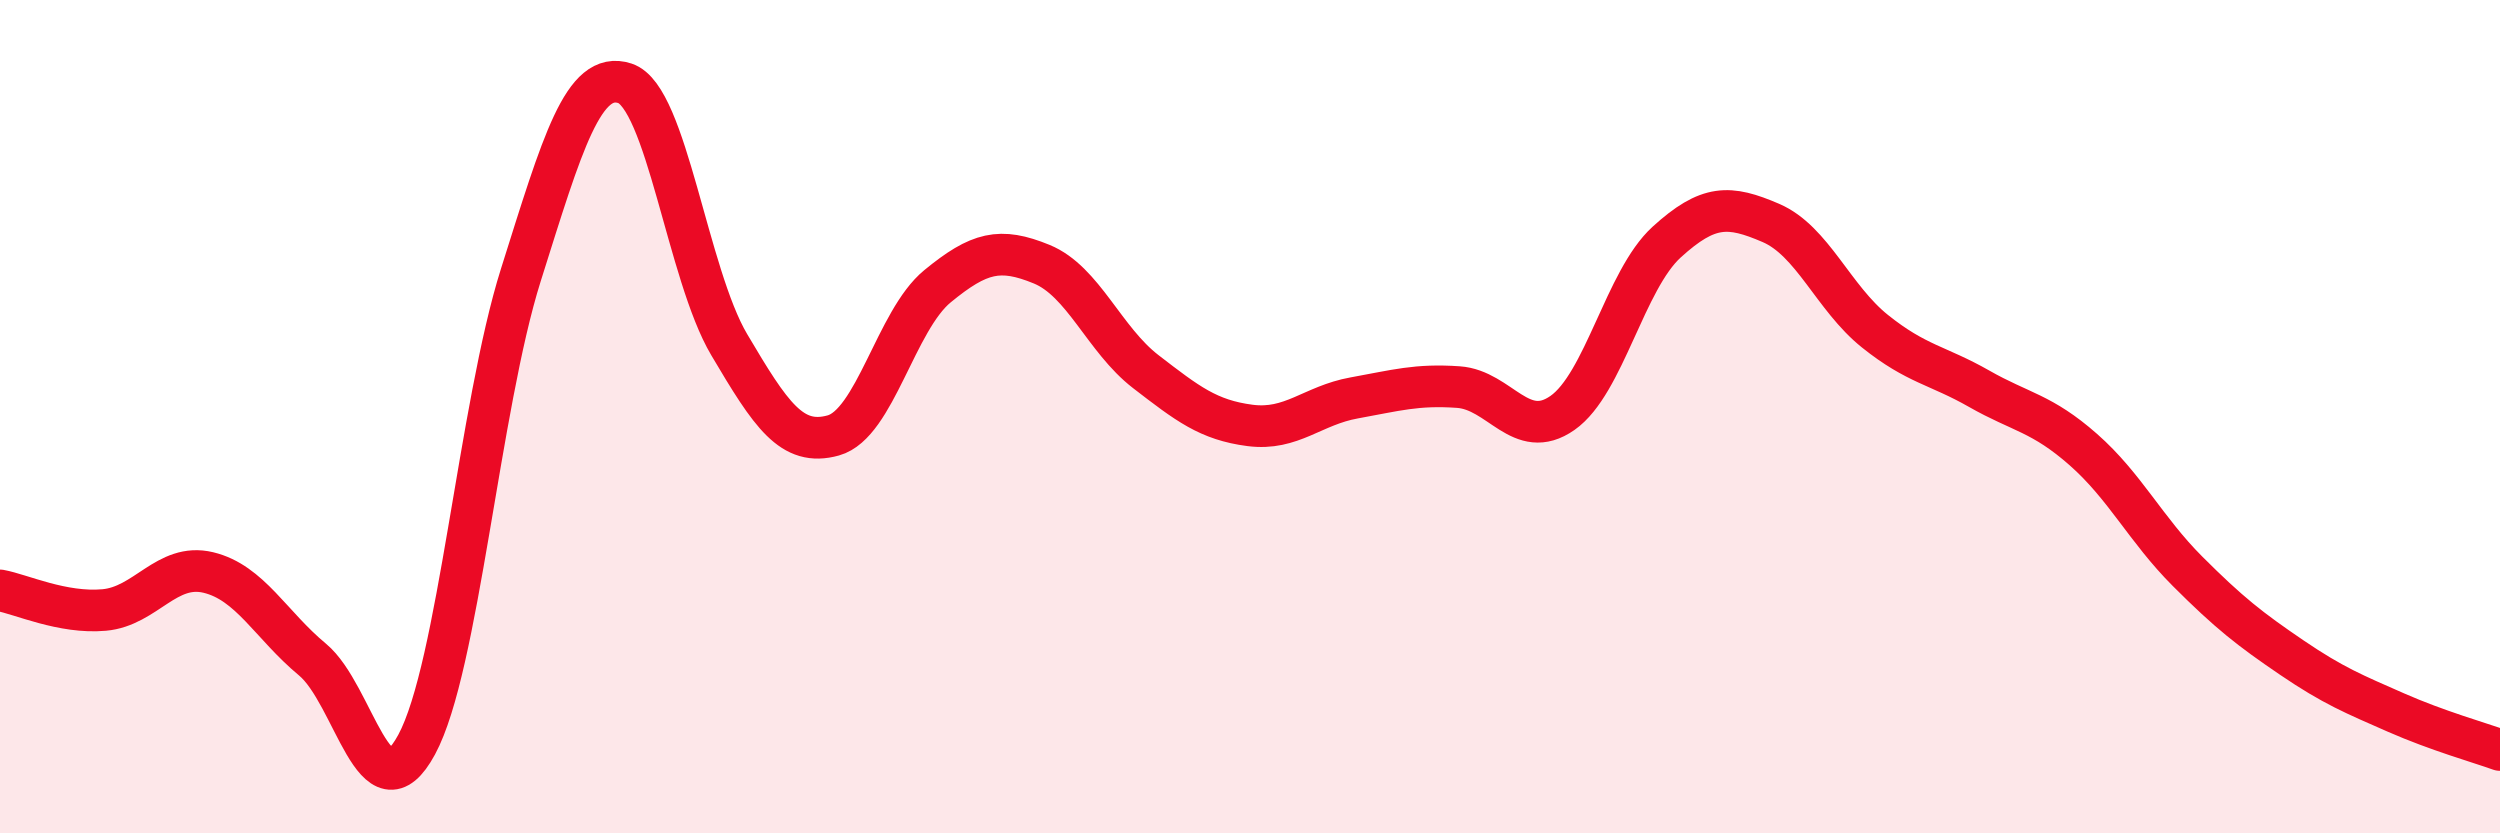
    <svg width="60" height="20" viewBox="0 0 60 20" xmlns="http://www.w3.org/2000/svg">
      <path
        d="M 0,14.17 C 0.5,14.26 1.5,14.73 2.5,14.64 C 3.5,14.55 4,13.5 5,13.74 C 6,13.98 6.5,15 7.5,15.83 C 8.5,16.66 9,19.72 10,17.87 C 11,16.02 11.5,9.77 12.5,6.6 C 13.5,3.43 14,1.67 15,2 C 16,2.33 16.5,6.58 17.5,8.27 C 18.5,9.96 19,10.73 20,10.45 C 21,10.17 21.5,7.69 22.5,6.87 C 23.5,6.05 24,5.93 25,6.34 C 26,6.75 26.5,8.15 27.5,8.92 C 28.5,9.69 29,10.08 30,10.21 C 31,10.34 31.5,9.73 32.5,9.55 C 33.5,9.37 34,9.22 35,9.29 C 36,9.36 36.5,10.61 37.5,9.91 C 38.5,9.21 39,6.72 40,5.81 C 41,4.9 41.5,4.92 42.5,5.35 C 43.5,5.78 44,7.15 45,7.95 C 46,8.75 46.5,8.76 47.5,9.33 C 48.5,9.9 49,9.91 50,10.79 C 51,11.67 51.5,12.71 52.5,13.71 C 53.5,14.71 54,15.1 55,15.78 C 56,16.46 56.5,16.66 57.5,17.1 C 58.5,17.54 59.5,17.82 60,18L60 20L0 20Z"
        fill="#EB0A25"
        opacity="0.1"
        stroke-linecap="round"
        stroke-linejoin="round"
      />
      <path
        d="M 0,14.17 C 0.5,14.26 1.5,14.73 2.5,14.64 C 3.5,14.55 4,13.5 5,13.74 C 6,13.98 6.5,15 7.5,15.83 C 8.5,16.66 9,19.72 10,17.87 C 11,16.02 11.5,9.77 12.5,6.6 C 13.5,3.43 14,1.67 15,2 C 16,2.33 16.5,6.58 17.5,8.27 C 18.5,9.96 19,10.73 20,10.45 C 21,10.17 21.5,7.69 22.5,6.87 C 23.5,6.05 24,5.93 25,6.34 C 26,6.75 26.5,8.15 27.5,8.92 C 28.5,9.69 29,10.08 30,10.21 C 31,10.34 31.5,9.73 32.5,9.55 C 33.5,9.37 34,9.22 35,9.29 C 36,9.36 36.5,10.61 37.5,9.91 C 38.5,9.21 39,6.72 40,5.81 C 41,4.9 41.5,4.92 42.5,5.35 C 43.5,5.78 44,7.15 45,7.95 C 46,8.75 46.5,8.76 47.5,9.33 C 48.5,9.9 49,9.91 50,10.79 C 51,11.67 51.5,12.71 52.5,13.71 C 53.5,14.71 54,15.1 55,15.78 C 56,16.46 56.5,16.66 57.5,17.1 C 58.5,17.54 59.5,17.82 60,18"
        stroke="#EB0A25"
        stroke-width="1"
        fill="none"
        stroke-linecap="round"
        stroke-linejoin="round"
      />
    </svg>
  